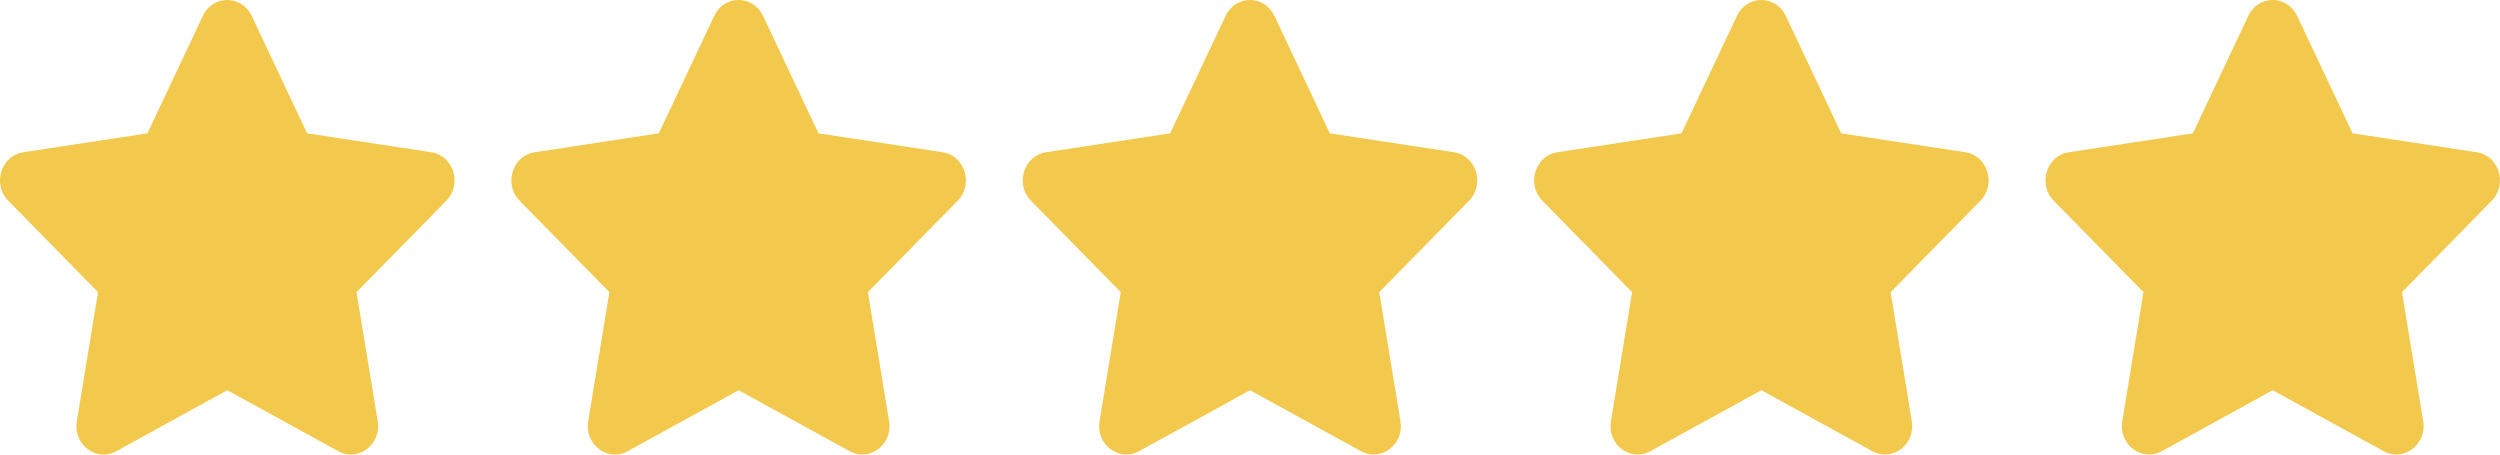 <svg width="88" height="16" viewBox="0 0 88 16" fill="none" xmlns="http://www.w3.org/2000/svg">
<path d="M7.142 0.557L5.189 4.694L0.819 5.359C0.036 5.478 -0.278 6.487 0.29 7.065L3.451 10.284L2.704 14.83C2.569 15.652 3.397 16.267 4.091 15.883L8 13.736L11.909 15.883C12.603 16.264 13.431 15.652 13.296 14.83L12.549 10.284L15.71 7.065C16.278 6.487 15.964 5.478 15.181 5.359L10.811 4.694L8.858 0.557C8.508 -0.181 7.495 -0.19 7.142 0.557Z" fill="#F2C94C"/>
<path d="M25.142 0.557L23.189 4.694L18.82 5.359C18.036 5.478 17.722 6.487 18.29 7.065L21.451 10.284L20.704 14.83C20.569 15.652 21.397 16.267 22.091 15.883L26 13.736L29.909 15.883C30.603 16.264 31.431 15.652 31.296 14.83L30.549 10.284L33.71 7.065C34.278 6.487 33.964 5.478 33.181 5.359L28.811 4.694L26.858 0.557C26.508 -0.181 25.495 -0.19 25.142 0.557Z" fill="#F2C94C"/>
<path d="M43.142 0.557L41.189 4.694L36.819 5.359C36.036 5.478 35.722 6.487 36.29 7.065L39.451 10.284L38.704 14.83C38.569 15.652 39.397 16.267 40.091 15.883L44 13.736L47.909 15.883C48.603 16.264 49.431 15.652 49.296 14.83L48.549 10.284L51.71 7.065C52.278 6.487 51.964 5.478 51.181 5.359L46.811 4.694L44.858 0.557C44.508 -0.181 43.495 -0.19 43.142 0.557Z" fill="#F2C94C"/>
<path d="M61.142 0.557L59.189 4.694L54.819 5.359C54.036 5.478 53.722 6.487 54.29 7.065L57.451 10.284L56.704 14.83C56.569 15.652 57.397 16.267 58.091 15.883L62 13.736L65.909 15.883C66.603 16.264 67.431 15.652 67.296 14.83L66.549 10.284L69.71 7.065C70.278 6.487 69.964 5.478 69.18 5.359L64.811 4.694L62.858 0.557C62.508 -0.181 61.495 -0.19 61.142 0.557Z" fill="#F2C94C"/>
<path d="M79.142 0.557L77.189 4.694L72.82 5.359C72.036 5.478 71.722 6.487 72.29 7.065L75.451 10.284L74.704 14.83C74.569 15.652 75.397 16.267 76.091 15.883L80 13.736L83.909 15.883C84.603 16.264 85.431 15.652 85.296 14.83L84.549 10.284L87.71 7.065C88.278 6.487 87.964 5.478 87.18 5.359L82.811 4.694L80.858 0.557C80.508 -0.181 79.495 -0.19 79.142 0.557Z" fill="#F2C94C"/>
</svg>
